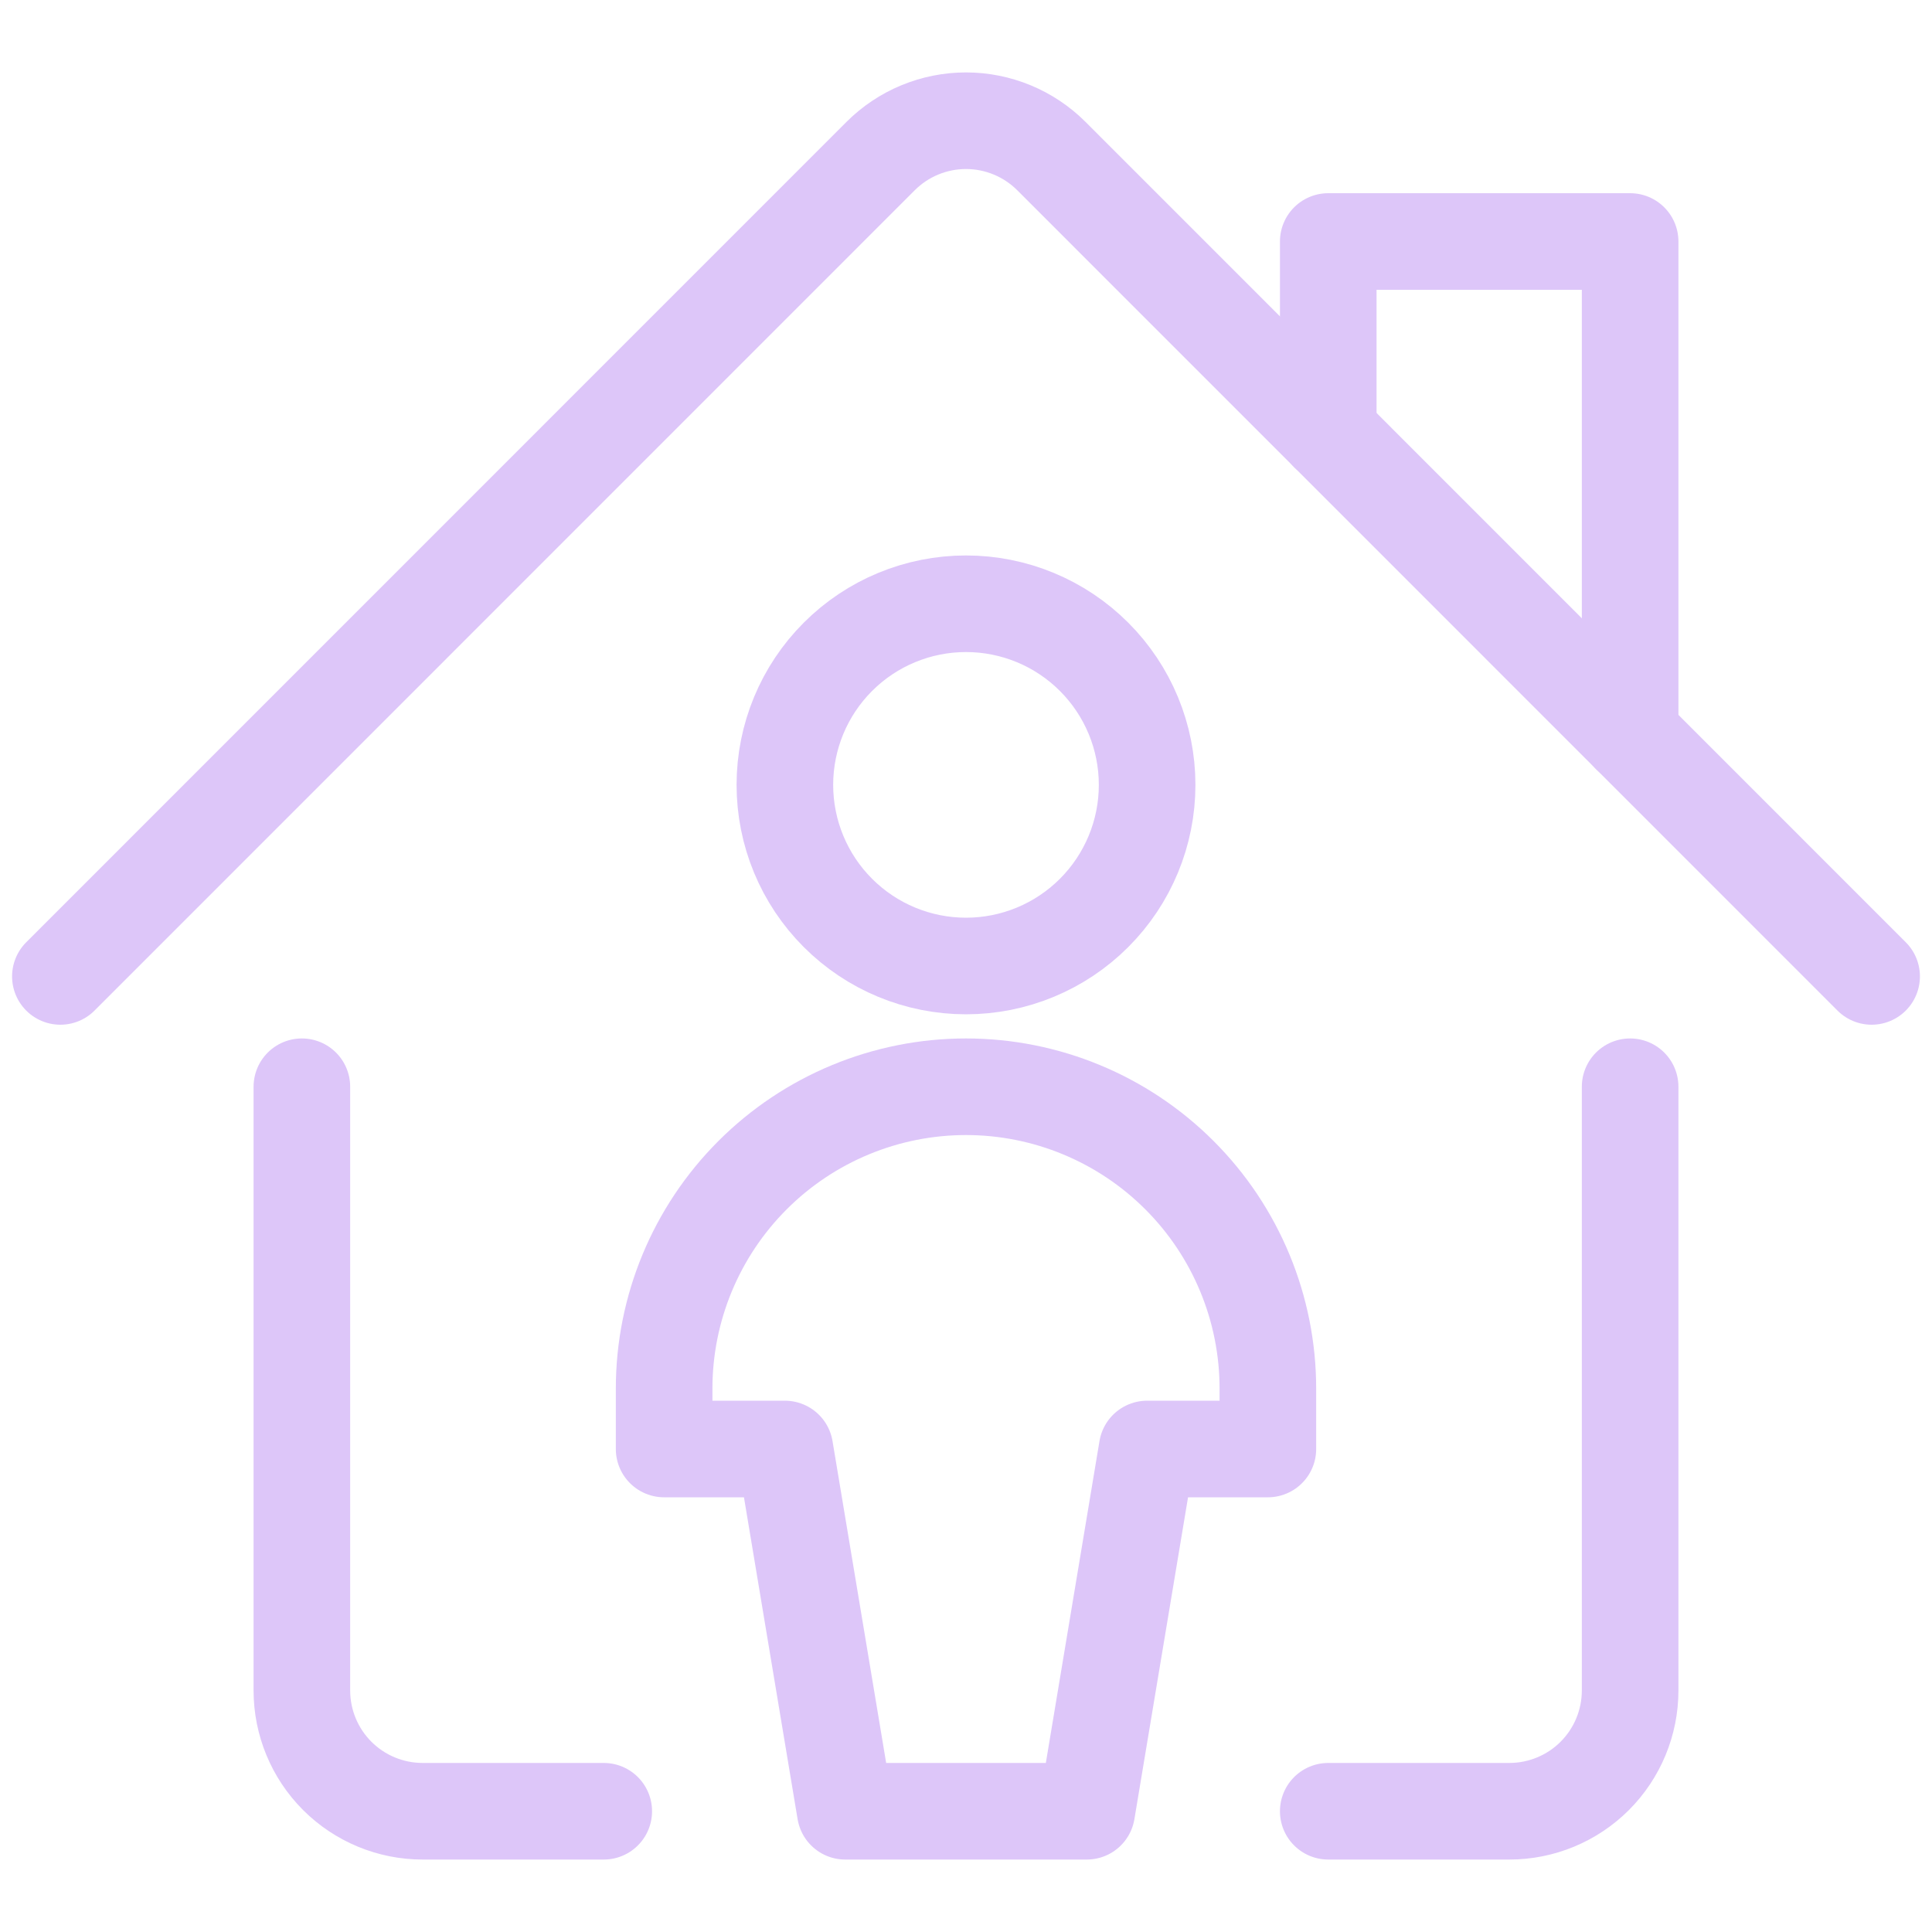 <svg xmlns="http://www.w3.org/2000/svg" width="56" height="56" viewBox="0 0 56 56" fill="none"><path d="M38.5 52.5H43.75C44.678 52.5 45.569 52.131 46.225 51.475C46.881 50.819 47.25 49.928 47.25 49V31.5" stroke="#DDC6F9" stroke-width="2.8" stroke-linecap="round" stroke-linejoin="round"></path><path d="M8.75 31.5V49C8.75 49.928 9.119 50.819 9.775 51.475C10.431 52.131 11.322 52.5 12.25 52.5H17.5" stroke="#DDC6F9" stroke-width="2.8" stroke-linecap="round" stroke-linejoin="round"></path><path d="M1.75 28.302L25.524 4.525C25.849 4.2 26.235 3.942 26.66 3.766C27.085 3.59 27.54 3.499 28 3.499C28.46 3.499 28.915 3.59 29.34 3.766C29.765 3.942 30.151 4.2 30.476 4.525L54.25 28.302" stroke="#DDC6F9" stroke-width="2.8" stroke-linecap="round" stroke-linejoin="round"></path><path d="M38.5 12.551V7H47.25V21.301" stroke="#DDC6F9" stroke-width="2.8" stroke-linecap="round" stroke-linejoin="round"></path><path d="M22.75 22.75C22.75 24.142 23.303 25.478 24.288 26.462C25.272 27.447 26.608 28 28 28C29.392 28 30.728 27.447 31.712 26.462C32.697 25.478 33.25 24.142 33.25 22.75C33.25 21.358 32.697 20.022 31.712 19.038C30.728 18.053 29.392 17.5 28 17.5C26.608 17.5 25.272 18.053 24.288 19.038C23.303 20.022 22.75 21.358 22.75 22.75V22.75Z" stroke="#DDC6F9" stroke-width="2.8" stroke-linecap="round" stroke-linejoin="round"></path><path d="M28 31.5C25.679 31.5 23.454 32.422 21.813 34.063C20.172 35.704 19.25 37.929 19.25 40.25V42H22.75L24.5 52.5H31.5L33.25 42H36.75V40.25C36.75 37.929 35.828 35.704 34.187 34.063C32.546 32.422 30.321 31.5 28 31.5Z" stroke="#DDC6F9" stroke-width="2.8" stroke-linecap="round" stroke-linejoin="round"></path></svg>